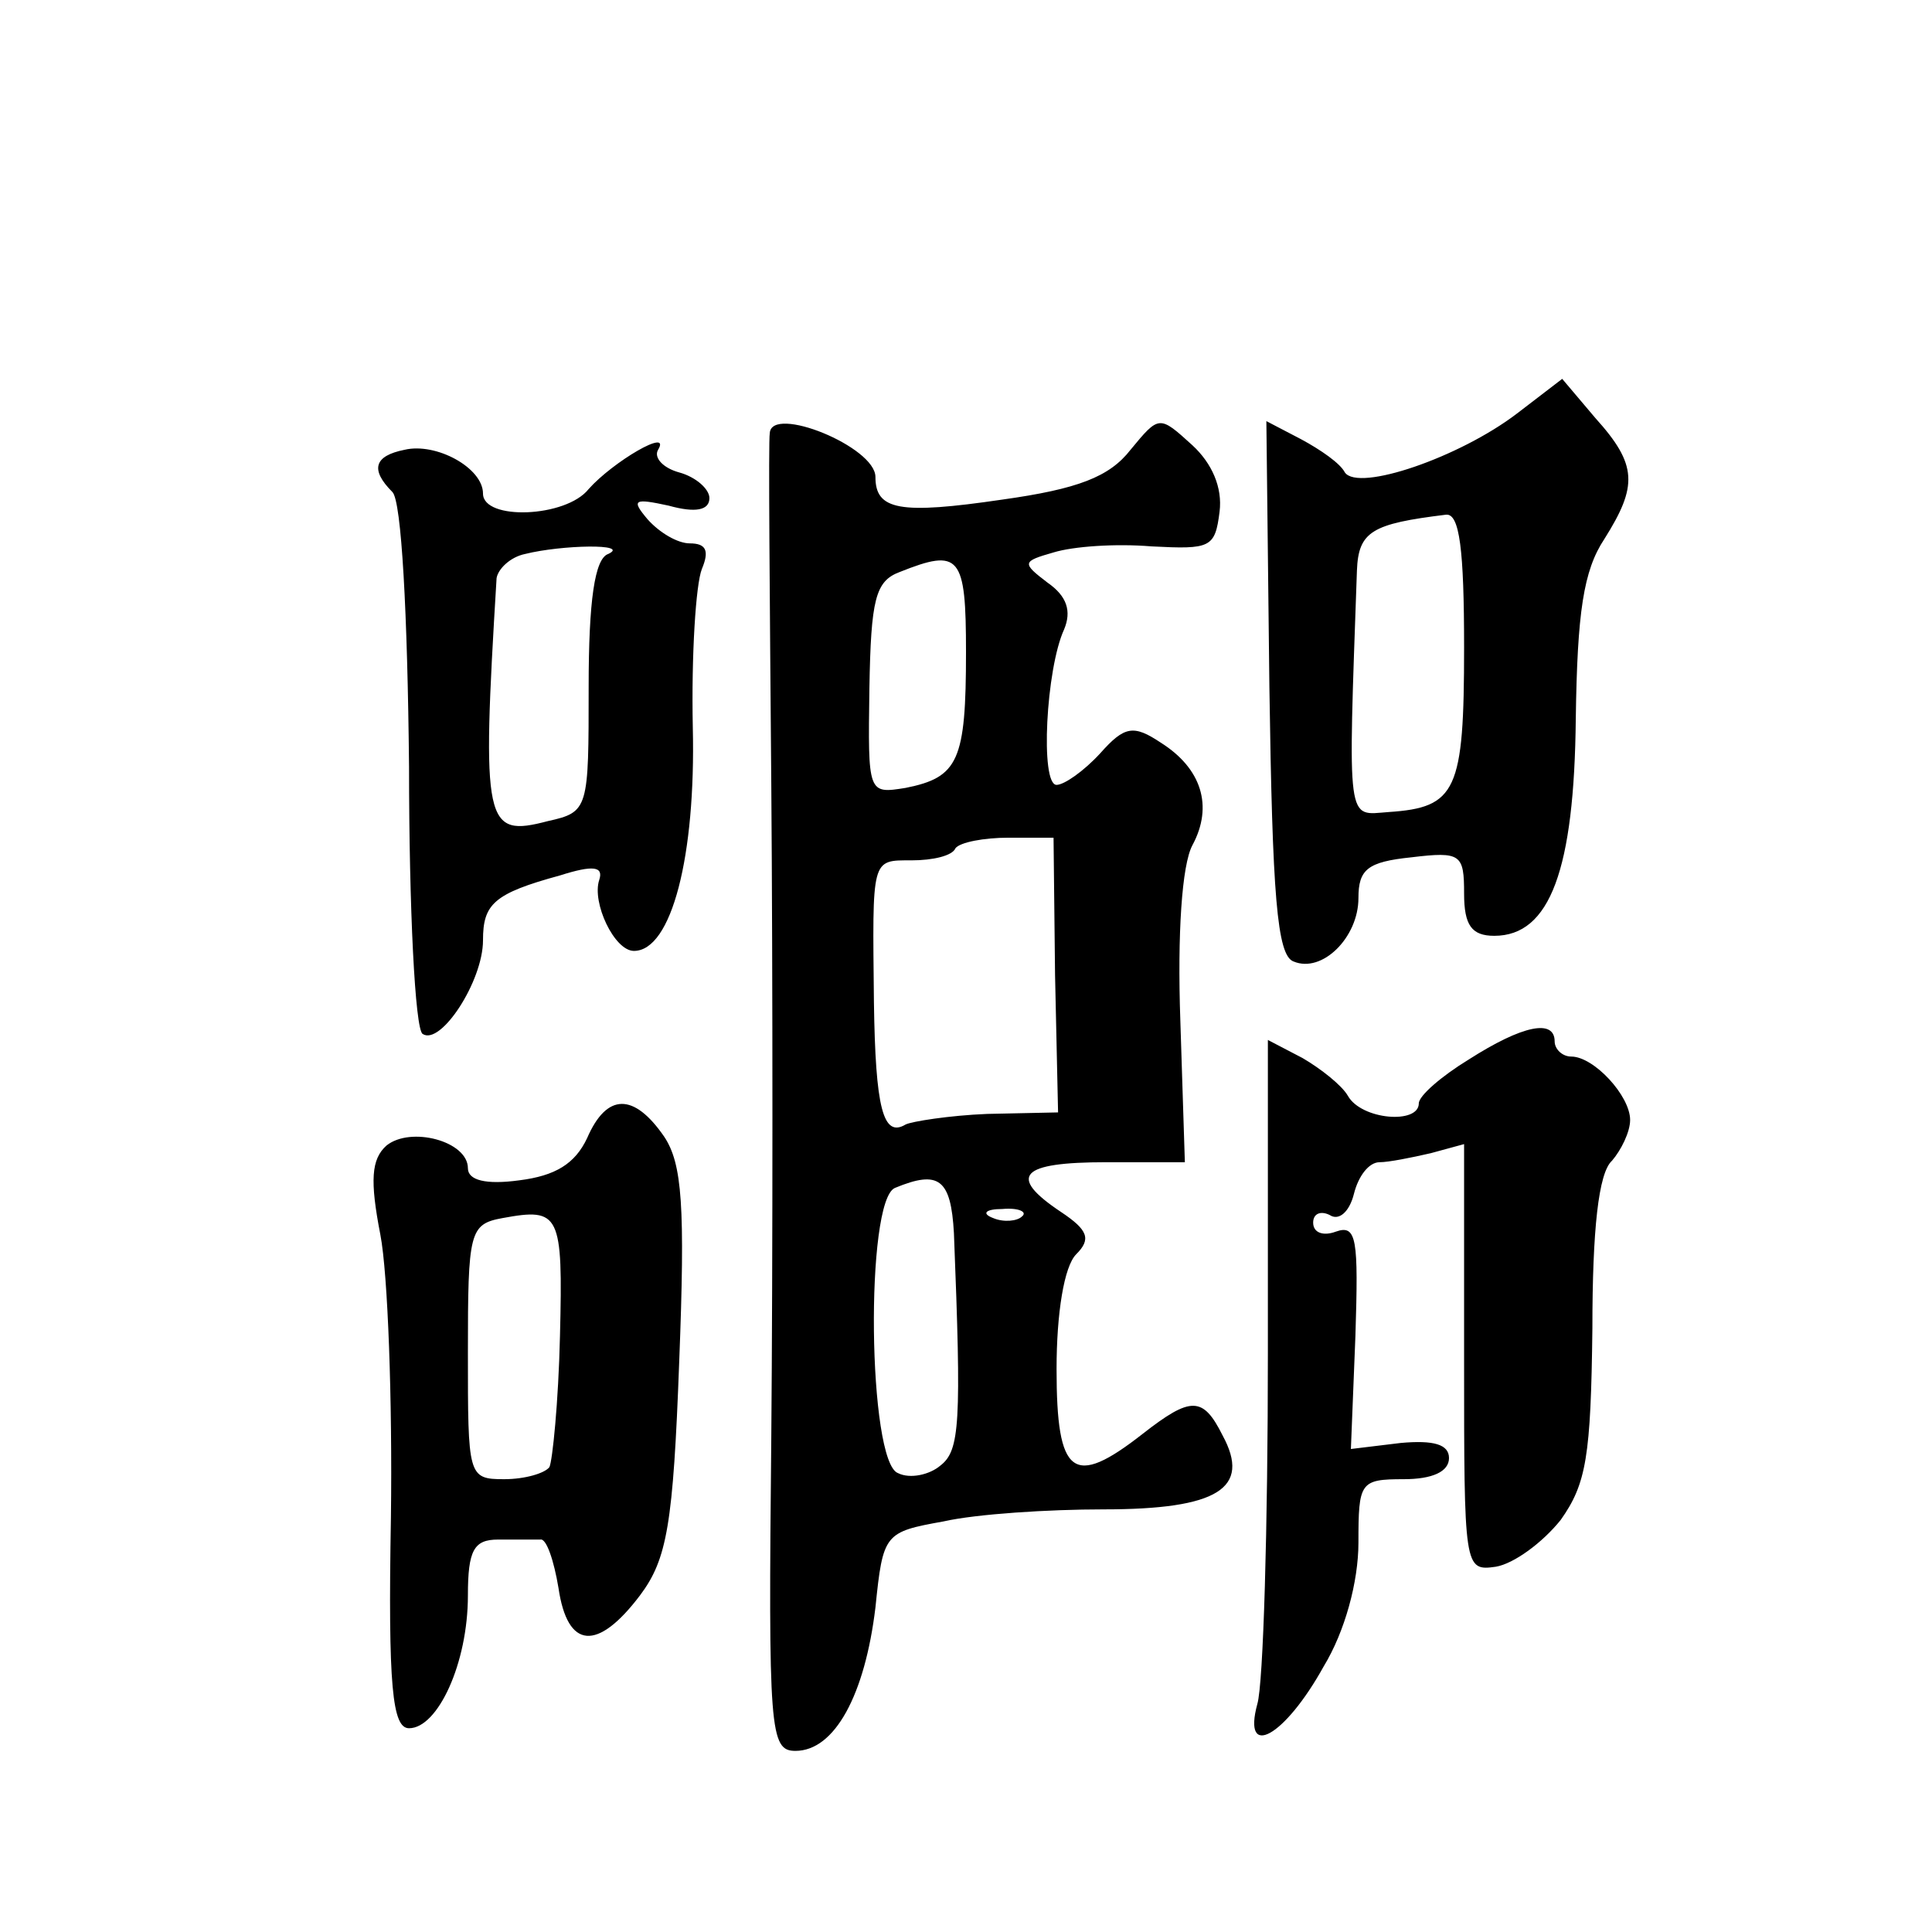<?xml version="1.0" standalone="no"?>
<!DOCTYPE svg PUBLIC "-//W3C//DTD SVG 20010904//EN"
 "http://www.w3.org/TR/2001/REC-SVG-20010904/DTD/svg10.dtd">
<svg version="1.0" xmlns="http://www.w3.org/2000/svg"
 width="128pt" height="128pt" viewBox="0 0 128 128"
 preserveAspectRatio="xMidYMid meet">
<g transform="translate(0,128) scale(0.1,-0.1)"
fill="#0" stroke="none">
<path d="M1005 1006 c-38 -29 -105 -52 -114 -39 -3 6 -16 15 -29 22 l-23 12 2 -176
c2 -138 5 -178 16 -182 19 -8 43 16 43 42 0 19 6 24 35 27 33 4 35 2 35 -24 0 -21
5 -28 20 -28 37 0 53 44 54 144 1 70 5 98 19 119 22 35 22 49 -6 80 l-22 26 -30
-23z m-35 -155 c0 -95 -5 -106 -50 -109 -28 -2 -27 -11 -21 160 1 26 10 31 59 37
9 1 12 -23 12 -88z M510 993 c-1 -5 0 -109 1 -233 1 -124 1 -318 0 -432 -2 -195
-1 -208 16 -208 26 0 46 37 53 95 5 49 6 50 45 57 22 5 70 8 106 8 76 0 98 14 79
49 -13 26 -21 26 -53 1 -46 -36 -57 -28 -57 43 0 37 5 68 13 76 10 10 8 16 -10
28 -36 24 -27 33 30 33 l52 0 -3 94 c-2 57 1 103 8 116 14 26 6 51 -21 68 -18 12
-24 11 -40 -7 -11 -12 -24 -21 -29 -21 -11 0 -7 77 5 103 5 12 2 22 -11 31 -17
13 -17 14 4 20 13 4 41 6 65 4 39 -2 42 -1 45 23 2 16 -5 32 -18 44 -22 20 -22
20 -41 -3 -14 -18 -35 -26 -85 -33 -68 -10 -84 -7 -84 15 0 20 -69 48 -70 29z m130
-145 c0 -72 -5 -83 -40 -90 -25 -4 -25 -4 -24 66 1 59 4 71 20 77 40 16 44 11 44
-53z m59 -214 l2 -91 -47 -1 c-25 -1 -50 -5 -54 -7 -15 -9 -20 11 -21 81 -1 96
-2 94 25 94 14 0 27 3 29 8 3 4 19 7 35 7 l30 0 1 -91z m-67 -171 c5 -126 4 -144
-9 -154 -7 -6 -20 -9 -28 -5 -20 7 -22 181 -2 189 29 12 37 6 39 -30z m45 11 c-3
-3 -12 -4 -19 -1 -8 3 -5 6 6 6 11 1 17 -2 13 -5z M268 982 c-20 -4 -23 -13 -8
-28 6 -6 10 -80 11 -182 0 -94 4 -174 9 -177 12 -8 40 35 40 62 0 24 7 31 51 43
22 7 29 6 26 -3 -5 -15 10 -47 23 -47 25 0 41 63 39 148 -1 48 2 95 6 105 5 12
3 17 -8 17 -8 0 -20 7 -28 16 -11 13 -9 14 14 9 18 -5 27 -3 27 5 0 6 -9 14 -20
17 -11 3 -17 10 -14 15 9 15 -30 -8 -46 -26 -15 -19 -70 -21 -70 -3 0 17 -31 34
-52 29z m135 -69 c-9 -3 -13 -31 -13 -88 0 -81 0 -83 -27 -89 -42 -11 -44 -3 -34
161 1 6 9 14 19 16 24 6 70 7 55 0z M973 578 c-18 -11 -33 -24 -33 -29 0 -14 -38
-11 -47 5 -4 7 -18 18 -30 25 l-23 12 0 -208 c0 -114 -3 -219 -7 -232 -10 -37 18
-22 44 25 14 23 23 56 23 82 0 40 1 42 30 42 19 0 30 5 30 14 0 9 -10 12 -32 10
l-33 -4 3 75 c2 64 1 74 -13 69 -8 -3 -15 -1 -15 6 0 6 5 8 11 5 6 -4 13 2 16 14
3 12 10 21 17 21 6 0 21 3 34 6 l22 6 0 -142 c0 -139 0 -141 21 -138 12 2 31 16
43 31 17 24 20 42 21 127 0 65 4 103 13 111 6 7 12 19 12 27 0 16 -24 42 -39 42
-6 0 -11 5 -11 10 0 15 -21 11 -57 -12z M389 526 c-8 -17 -21 -25 -45 -28 -22 -3
-34 0 -34 8 0 18 -38 28 -54 15 -10 -9 -11 -23 -4 -59 5 -26 8 -110 7 -187 -2 -113
1 -140 12 -140 19 0 39 43 39 88 0 30 4 37 20 37 11 0 23 0 28 0 4 1 9 -14 12 -32
6 -41 26 -42 54 -5 18 24 22 47 26 155 4 103 2 131 -10 149 -20 29 -38 29 -51 -1z
m-18 -131 c-1 -44 -5 -83 -7 -87 -3 -4 -16 -8 -30 -8 -24 0 -24 2 -24 84 0 80 1
85 23 89 38 7 40 3 38 -78z"/>
</g>
</svg>
